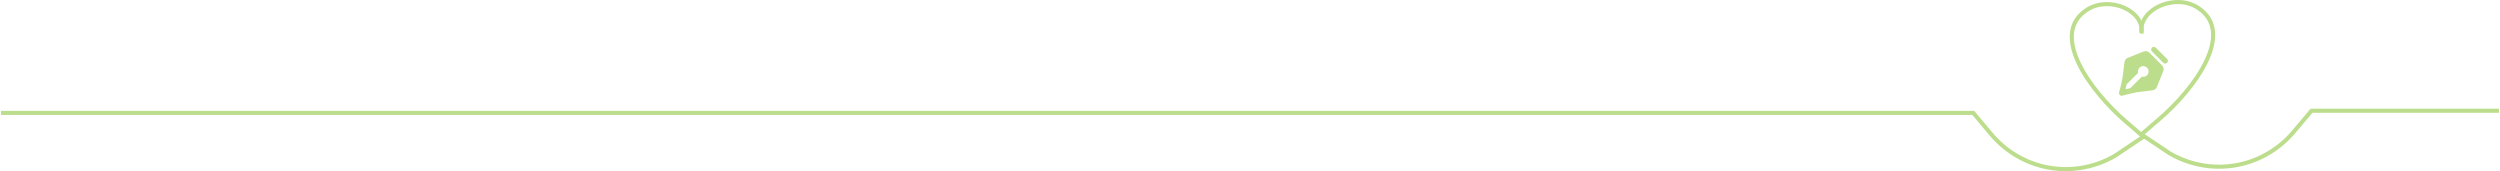 <?xml version="1.0" encoding="UTF-8"?> <svg xmlns="http://www.w3.org/2000/svg" width="1227" height="84" viewBox="0 0 1227 84" fill="none"><path d="M1051 16.488C1052.86 5.437 1035.52 -2.339 1024.41 4.706C1005.41 16.752 1026.1 44.805 1043.19 59.508L1052 67.084L1038.16 76.379C1027.53 82.612 1014.85 84.567 1002.91 81.721C992.889 79.335 983.882 73.754 977.204 65.796L968.481 55.402H0.5" stroke="#BCDD8C" stroke-width="2"></path><path d="M1051 15.614C1050.07 4.274 1067.64 -3.4 1078.73 3.799C1097.57 16.028 1076.89 43.802 1059.8 58.438L1051 65.979L1064.83 75.232C1075.45 81.438 1088.13 83.383 1100.07 80.55C1110.08 78.174 1119.08 72.62 1125.76 64.698L1134.48 54.351H1226.5" stroke="#BCDD8C" stroke-width="2"></path><path d="M1042.68 45.15L1042.66 45.152L1042.57 45.198L1042.55 45.204L1042.53 45.198L1042.43 45.152C1042.42 45.148 1042.41 45.15 1042.4 45.159L1042.4 45.172L1042.37 45.734L1042.38 45.761L1042.39 45.778L1042.53 45.875L1042.55 45.88L1042.57 45.875L1042.7 45.778L1042.72 45.757L1042.72 45.734L1042.7 45.173C1042.7 45.159 1042.69 45.151 1042.68 45.15ZM1043.03 45.001L1043.01 45.004L1042.77 45.126L1042.75 45.139L1042.75 45.154L1042.77 45.719L1042.78 45.734L1042.79 45.744L1043.06 45.866C1043.07 45.87 1043.08 45.867 1043.09 45.855L1043.1 45.837L1043.05 45.03C1043.05 45.014 1043.04 45.005 1043.03 45.001ZM1042.09 45.004C1042.08 45 1042.08 44.999 1042.07 45.001C1042.06 45.002 1042.06 45.006 1042.05 45.012L1042.04 45.03L1042 45.837C1042 45.853 1042.01 45.863 1042.02 45.868L1042.04 45.866L1042.31 45.744L1042.32 45.733L1042.32 45.719L1042.35 45.154L1042.34 45.138L1042.33 45.125L1042.09 45.004Z" fill="#BCDD8C"></path><path d="M1054.93 25.855L1061.14 32.064C1061.5 32.428 1061.75 32.89 1061.86 33.394C1061.96 33.898 1061.91 34.421 1061.72 34.899L1058.61 42.669C1058.44 43.104 1058.15 43.485 1057.78 43.771C1057.41 44.058 1056.97 44.24 1056.5 44.299L1049.83 45.133C1049.66 45.153 1049.48 45.178 1049.29 45.207L1048.71 45.301L1048.4 45.356L1047.45 45.541L1046.8 45.678L1045.82 45.899L1044.57 46.199L1042.53 46.719L1041.68 46.948C1041.46 47.007 1041.24 47.011 1041.02 46.96C1040.81 46.909 1040.61 46.805 1040.44 46.657C1040.28 46.508 1040.15 46.321 1040.08 46.111C1040 45.902 1039.98 45.677 1040.02 45.458L1040.06 45.266L1040.45 43.804L1040.8 42.427L1041.1 41.172L1041.32 40.193L1041.45 39.541L1041.64 38.593L1041.74 37.992L1041.83 37.43L1042.69 30.491C1042.75 30.026 1042.94 29.585 1043.22 29.214C1043.51 28.843 1043.89 28.556 1044.33 28.382L1052.1 25.274C1052.57 25.083 1053.1 25.036 1053.6 25.14C1054.1 25.243 1054.57 25.491 1054.93 25.855ZM1050.06 33.221C1049.72 33.553 1049.49 33.968 1049.37 34.423C1049.25 34.877 1049.26 35.355 1049.39 35.807C1049.29 35.863 1049.21 35.931 1049.13 36.009L1043.79 41.342C1043.76 41.377 1043.73 41.422 1043.72 41.471L1043.61 41.977L1043.37 42.953L1043.26 43.414C1043.25 43.459 1043.25 43.505 1043.26 43.55C1043.27 43.594 1043.3 43.634 1043.33 43.666C1043.36 43.699 1043.4 43.722 1043.45 43.734C1043.49 43.746 1043.54 43.746 1043.58 43.735L1044.52 43.505L1045.53 43.271C1045.57 43.26 1045.62 43.235 1045.65 43.2L1050.99 37.867C1051.06 37.789 1051.13 37.701 1051.19 37.606C1051.63 37.734 1052.1 37.742 1052.55 37.629C1053 37.516 1053.42 37.287 1053.75 36.964C1054.08 36.641 1054.32 36.235 1054.45 35.789C1054.57 35.343 1054.58 34.872 1054.46 34.423C1054.34 33.975 1054.11 33.565 1053.79 33.235C1053.46 32.905 1053.05 32.667 1052.61 32.544C1052.16 32.422 1051.69 32.421 1051.24 32.539C1050.79 32.658 1050.38 32.893 1050.06 33.221H1050.06ZM1056.18 23.386C1056.4 23.159 1056.7 23.023 1057.02 23.003C1057.34 22.982 1057.66 23.079 1057.91 23.275L1058.03 23.386L1063.61 28.96C1063.85 29.196 1063.99 29.514 1064 29.849C1064.01 30.184 1063.89 30.511 1063.67 30.763C1063.45 31.014 1063.14 31.171 1062.81 31.202C1062.47 31.233 1062.14 31.135 1061.88 30.929L1061.75 30.818L1056.18 25.244C1055.93 24.997 1055.79 24.663 1055.79 24.315C1055.79 23.966 1055.93 23.632 1056.18 23.386Z" fill="#BCDD8C"></path></svg> 